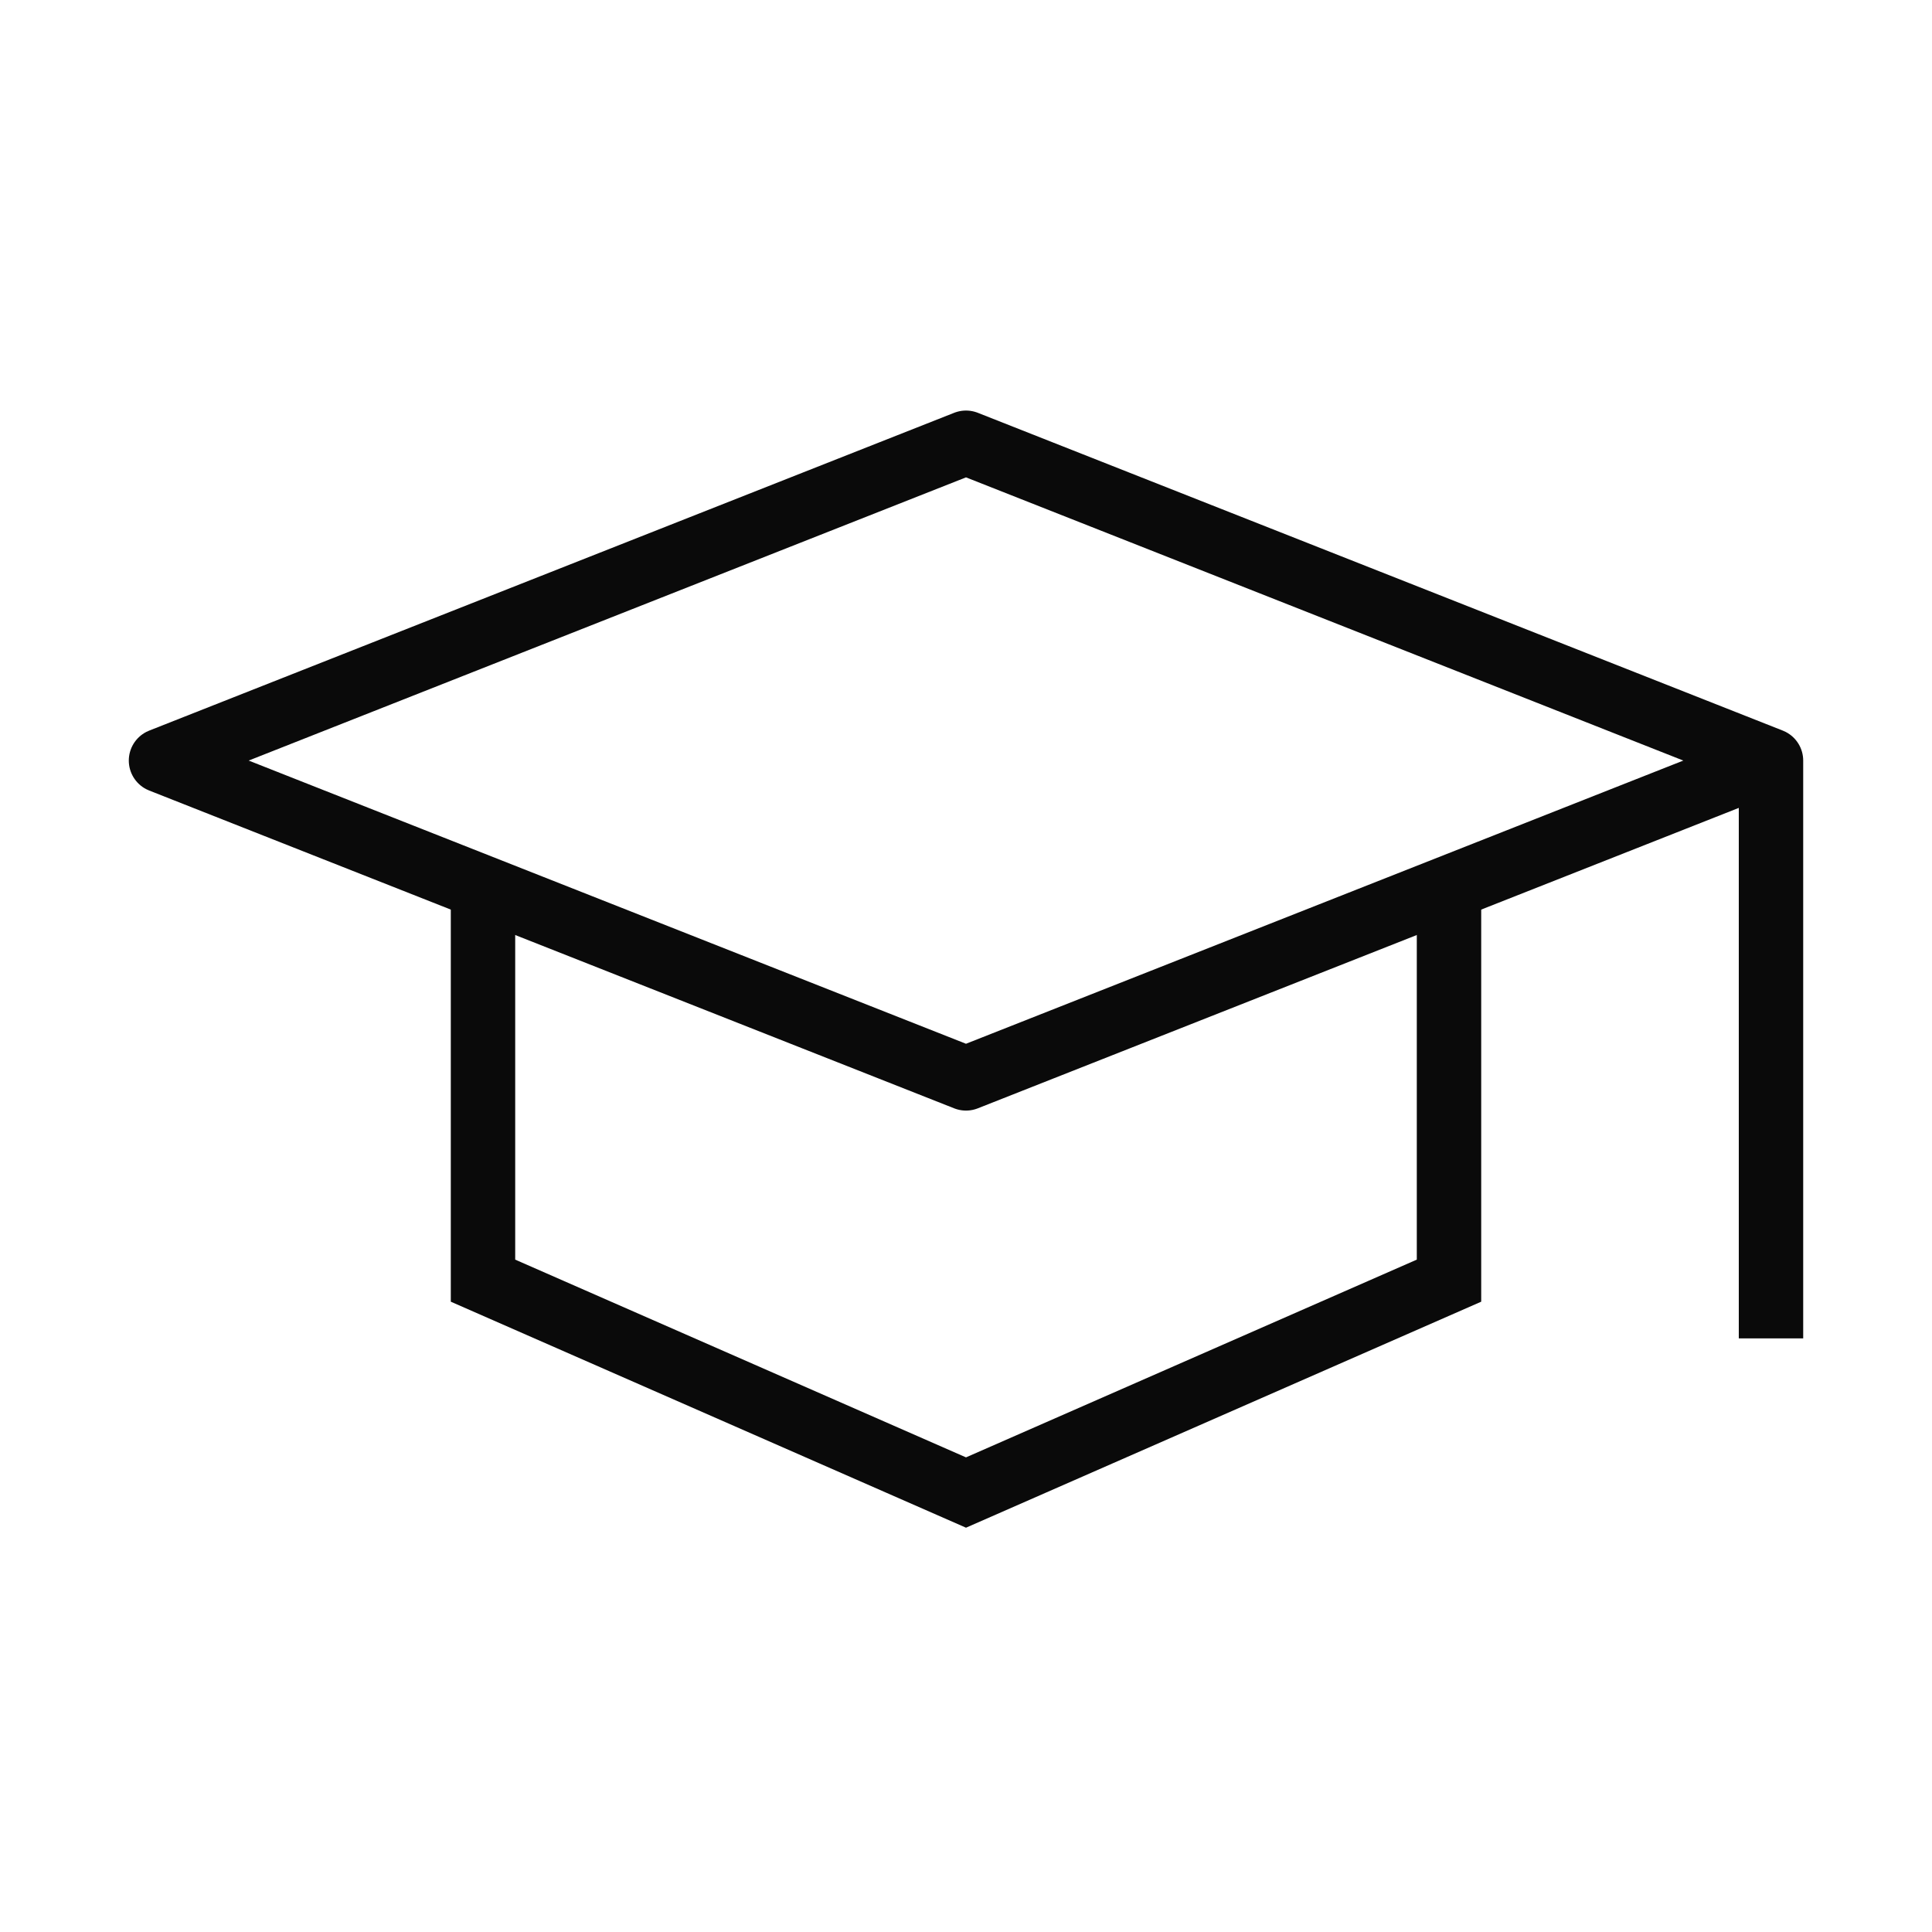 <?xml version="1.0" encoding="UTF-8"?> <svg xmlns="http://www.w3.org/2000/svg" width="60" height="60" fill="none"><path d="M45 28.107v11.665l-15 6.58-15-6.58V28.107" stroke="#0A0A0A" stroke-width="2"></path><path d="M5 23.62l25-9.87 25 9.87-25 9.87-25-9.87zm50 0v17.945" stroke="#0A0A0A" stroke-width="2" stroke-linejoin="round"></path></svg> 